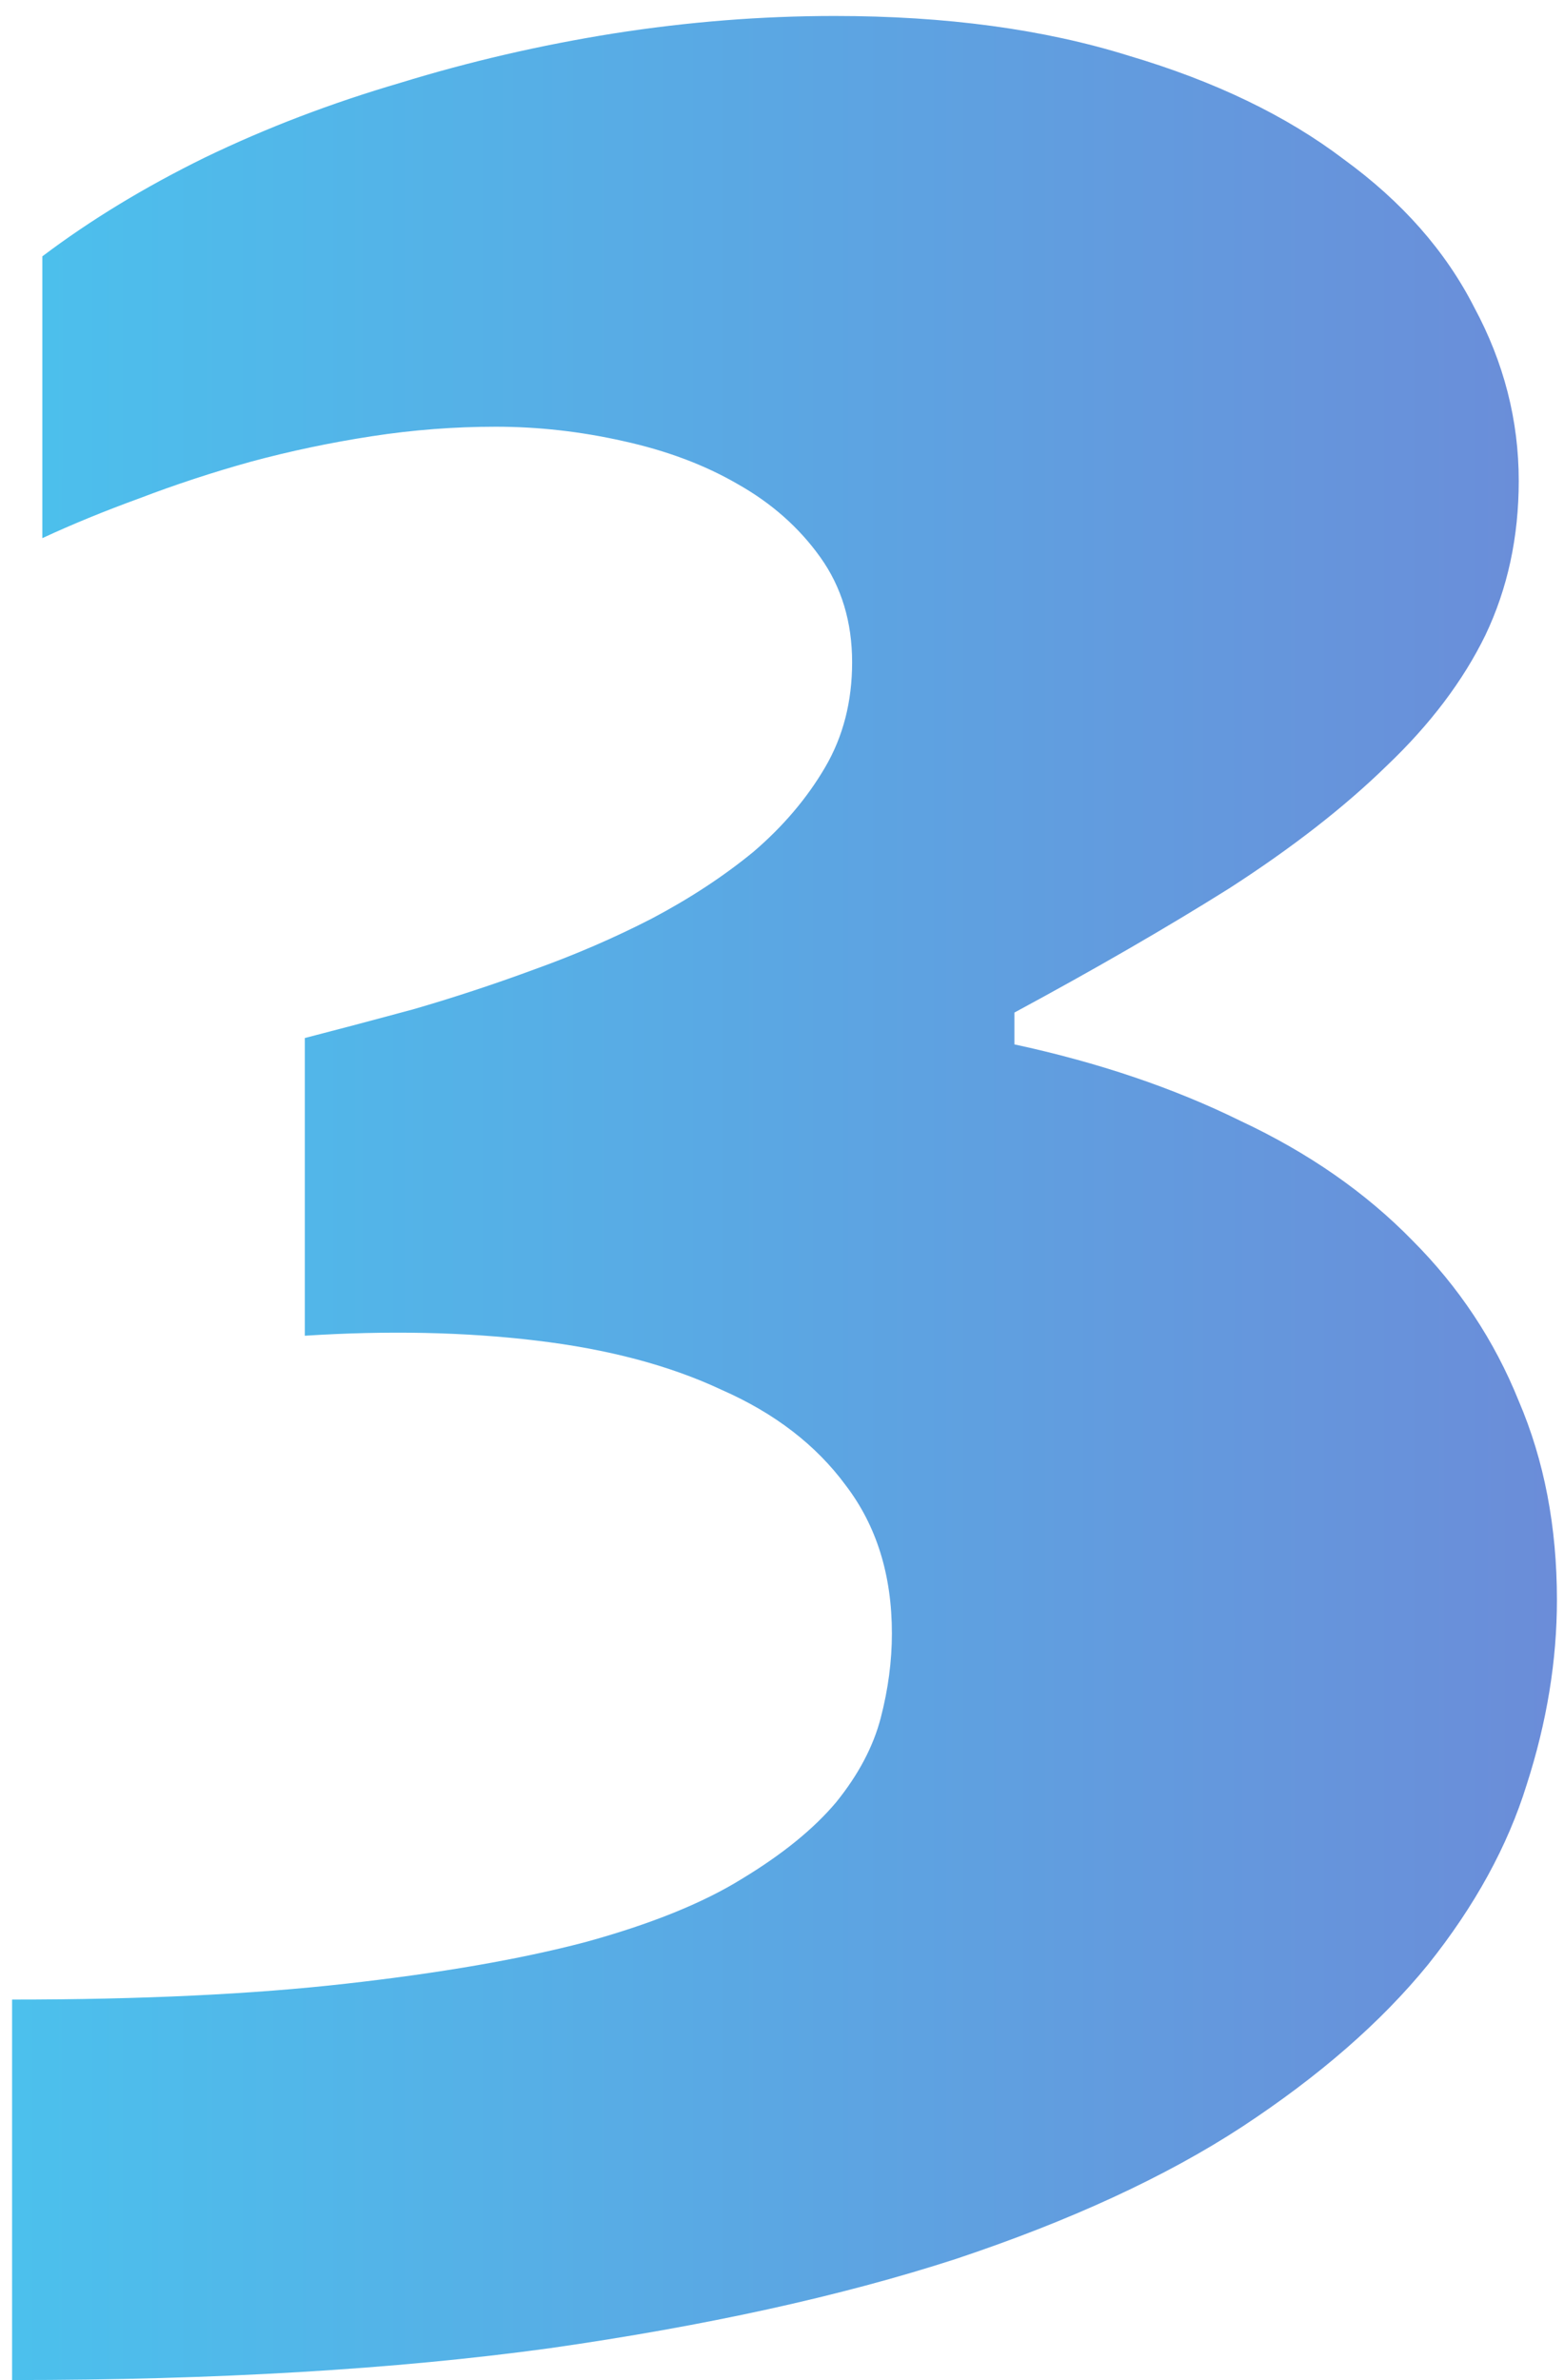 <?xml version="1.0" encoding="UTF-8"?> <svg xmlns="http://www.w3.org/2000/svg" width="48" height="73" viewBox="0 0 48 73" fill="none"> <path d="M46.611 14.748C46.611 16.473 46.27 18.052 45.586 19.484C44.902 20.884 43.893 22.219 42.559 23.488C41.257 24.758 39.645 26.011 37.725 27.248C35.804 28.453 33.607 29.722 31.133 31.057V32.033C33.704 32.587 36.016 33.368 38.066 34.377C40.15 35.353 41.908 36.574 43.34 38.039C44.772 39.471 45.863 41.115 46.611 42.971C47.393 44.794 47.783 46.828 47.783 49.074C47.783 50.93 47.474 52.818 46.855 54.738C46.27 56.626 45.26 58.465 43.828 60.256C42.396 62.014 40.492 63.674 38.115 65.236C35.772 66.766 32.842 68.117 29.326 69.289C25.811 70.428 21.66 71.34 16.875 72.023C12.122 72.674 6.621 73 0.371 73V61.33C4.342 61.33 7.76 61.167 10.625 60.842C13.522 60.516 15.963 60.093 17.949 59.572C19.967 59.019 21.579 58.368 22.783 57.619C24.02 56.87 24.98 56.089 25.664 55.275C26.348 54.429 26.803 53.566 27.031 52.688C27.259 51.809 27.373 50.946 27.373 50.1C27.373 48.309 26.901 46.796 25.957 45.559C25.046 44.322 23.776 43.345 22.148 42.629C20.553 41.88 18.649 41.376 16.436 41.115C14.255 40.855 11.895 40.806 9.355 40.969V31.838C10.365 31.578 11.471 31.285 12.676 30.959C13.913 30.601 15.15 30.194 16.387 29.738C17.656 29.283 18.861 28.762 20 28.176C21.172 27.557 22.213 26.874 23.125 26.125C24.037 25.344 24.769 24.481 25.322 23.537C25.876 22.593 26.152 21.519 26.152 20.314C26.152 19.078 25.827 18.003 25.176 17.092C24.525 16.18 23.678 15.432 22.637 14.846C21.628 14.26 20.456 13.82 19.121 13.527C17.819 13.234 16.517 13.088 15.215 13.088C13.945 13.088 12.676 13.185 11.406 13.381C10.137 13.576 8.9 13.837 7.695 14.162C6.523 14.488 5.384 14.862 4.277 15.285C3.203 15.676 2.21 16.083 1.299 16.506V7.863C2.764 6.757 4.424 5.747 6.279 4.836C8.167 3.924 10.169 3.16 12.285 2.541C14.401 1.89 16.582 1.385 18.828 1.027C21.107 0.669 23.369 0.49 25.615 0.49C29.033 0.49 32.044 0.897 34.648 1.711C37.285 2.492 39.482 3.55 41.24 4.885C43.031 6.187 44.365 7.701 45.244 9.426C46.156 11.118 46.611 12.893 46.611 14.748Z" fill="url(#paint0_linear)"></path> <defs> <linearGradient id="paint0_linear" x1="-5" y1="43.5" x2="54" y2="43.5" gradientUnits="userSpaceOnUse"> <stop stop-color="#48C6EF"></stop> <stop offset="1" stop-color="#6F86D6"></stop> </linearGradient> </defs> </svg> 